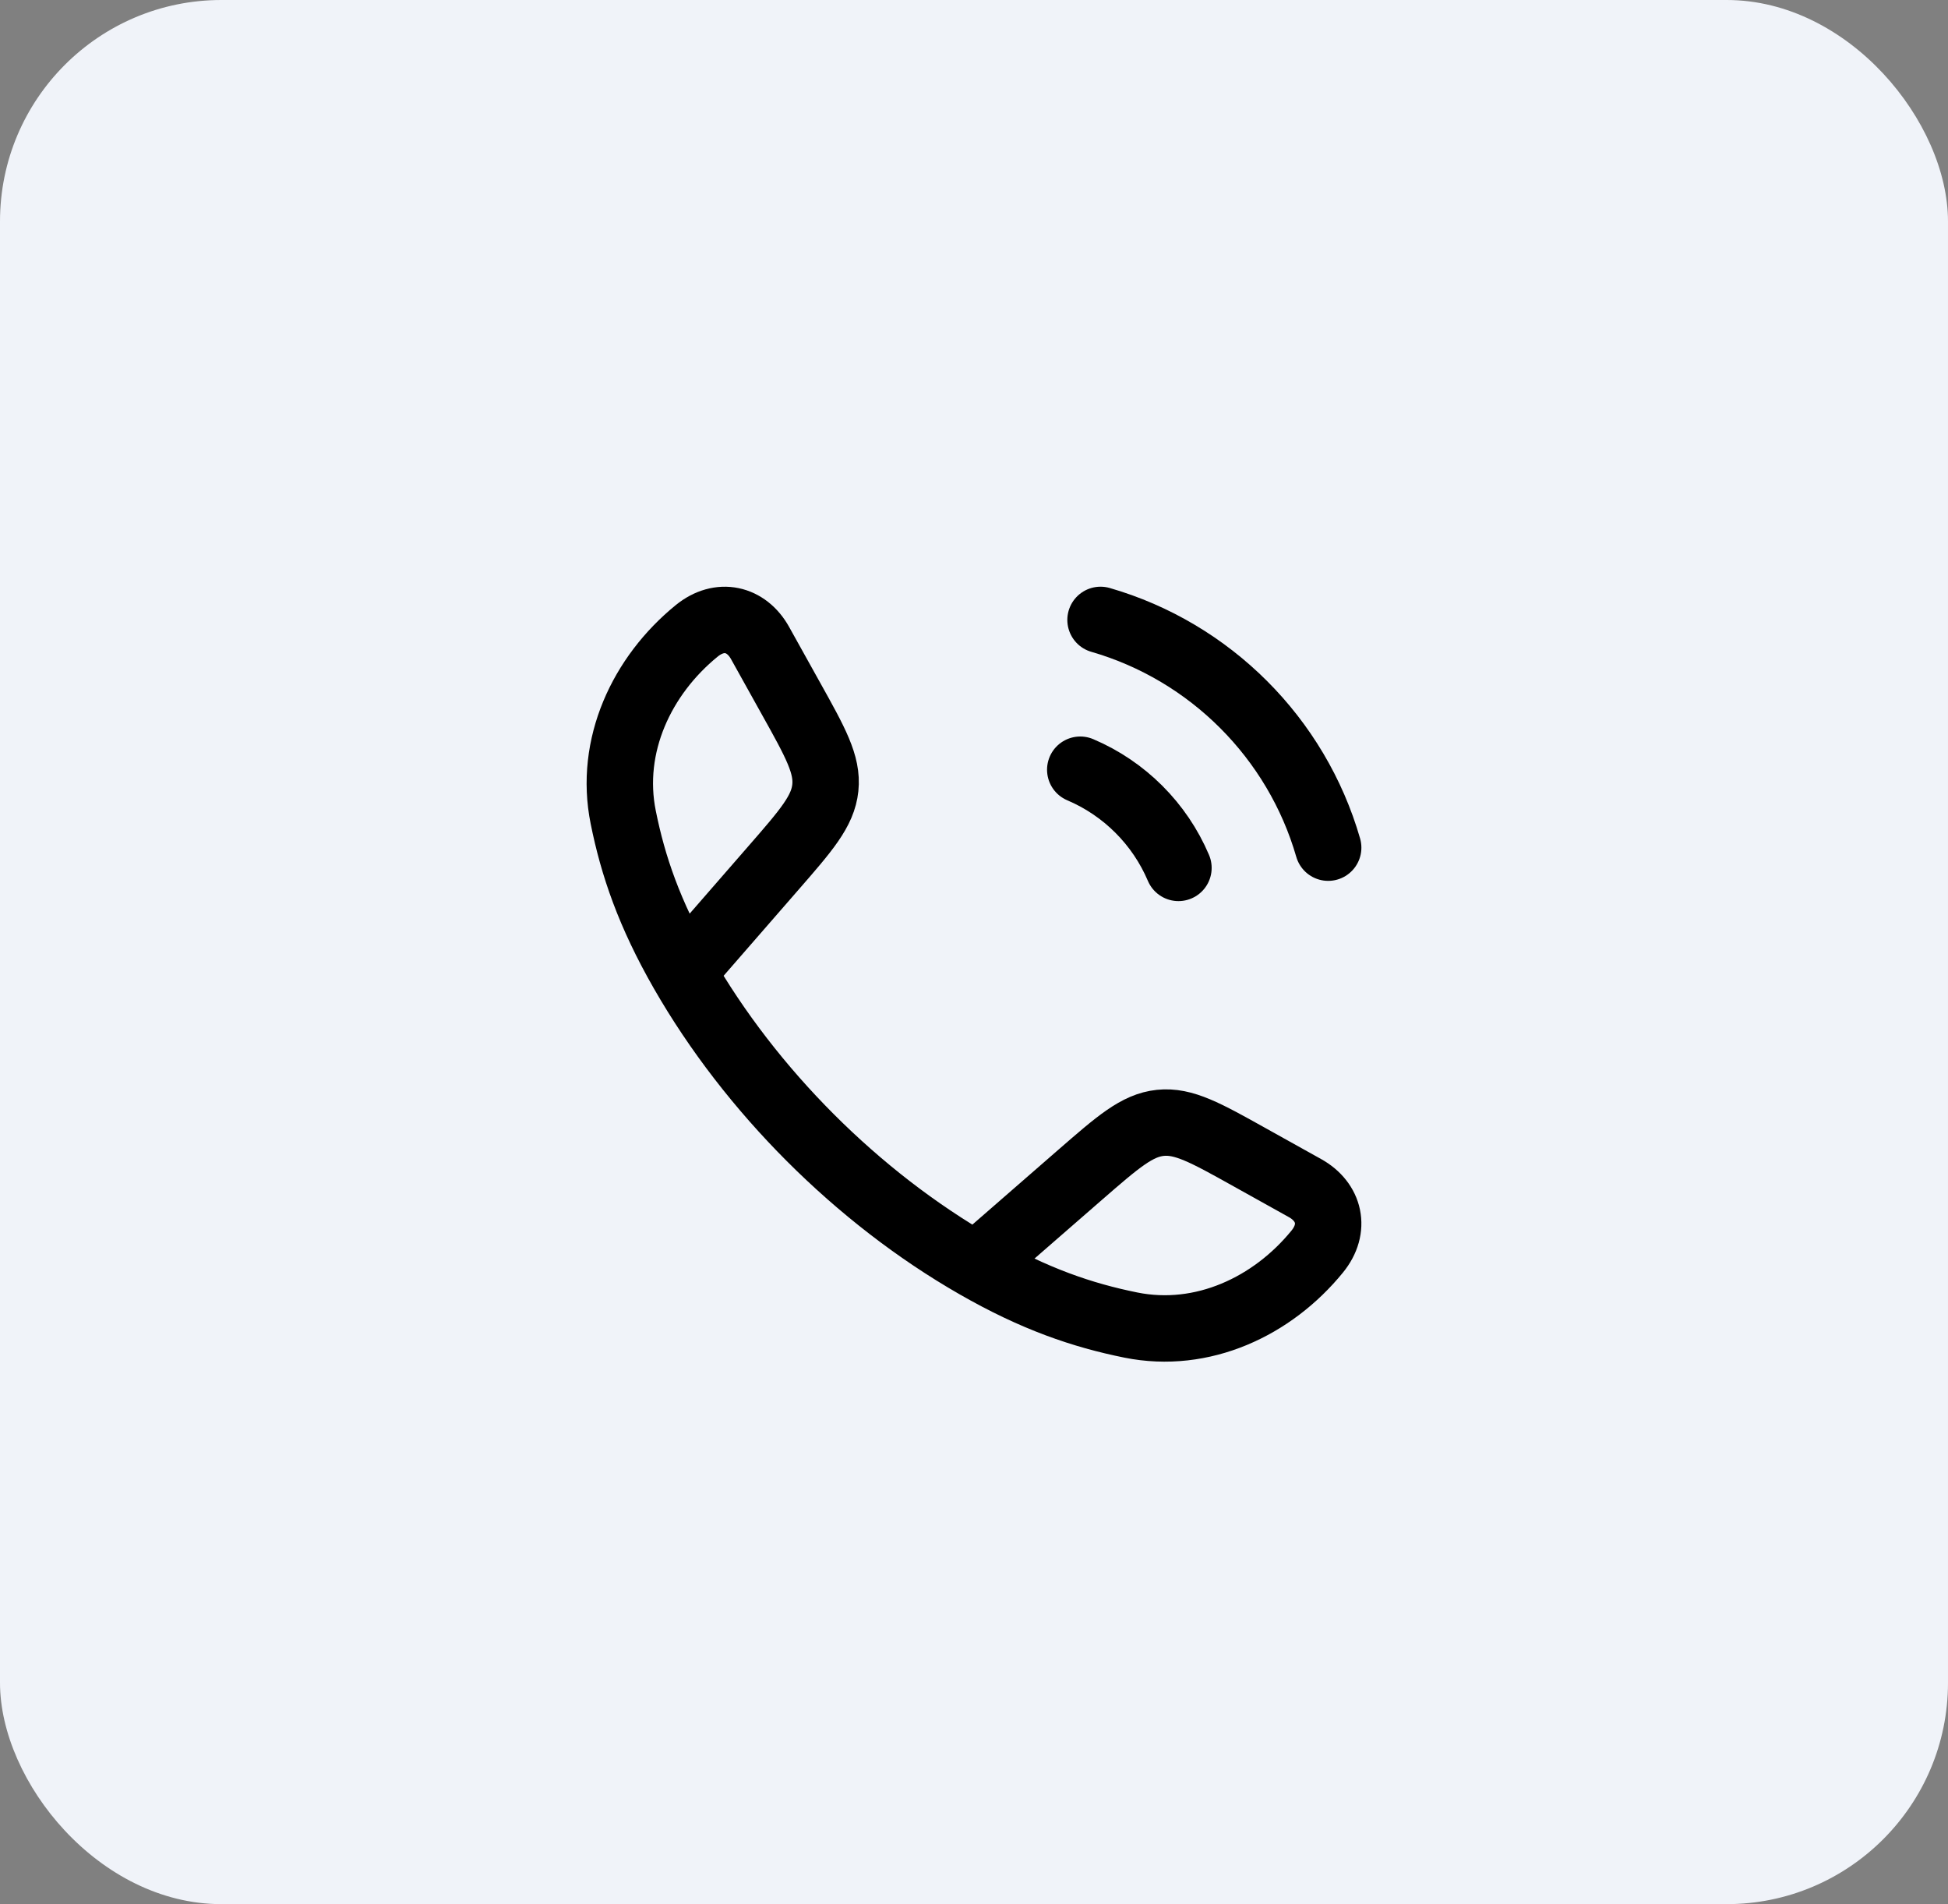 <svg xmlns="http://www.w3.org/2000/svg" width="44" height="43" viewBox="0 0 44 43" fill="none"><rect x="0" y="0" width="44" height="43" fill="#808080" stroke="none"/><rect width="44" height="43" rx="5" fill="#F0F3F9"></rect><path d="M15.422 21.953C14.664 20.631 14.297 19.551 14.077 18.456C13.75 16.838 14.497 15.256 15.736 14.247C16.259 13.821 16.859 13.966 17.168 14.521L17.866 15.775C18.42 16.768 18.697 17.265 18.642 17.791C18.587 18.318 18.214 18.747 17.467 19.604L15.422 21.953ZM15.422 21.953C16.957 24.63 19.366 27.041 22.046 28.577M22.046 28.577C23.369 29.336 24.448 29.702 25.543 29.923C27.162 30.249 28.743 29.502 29.752 28.264C30.179 27.741 30.033 27.141 29.478 26.831L28.225 26.133C27.232 25.579 26.735 25.302 26.208 25.357C25.682 25.412 25.253 25.786 24.395 26.532L22.046 28.577Z" stroke="black" stroke-width="1.5" stroke-linejoin="round"></path><path d="M24.4 17.382C25.397 17.805 26.195 18.603 26.618 19.599M24.858 13.999C27.334 14.714 29.286 16.666 30 19.142" stroke="black" stroke-width="1.5" stroke-linecap="round"></path></svg>